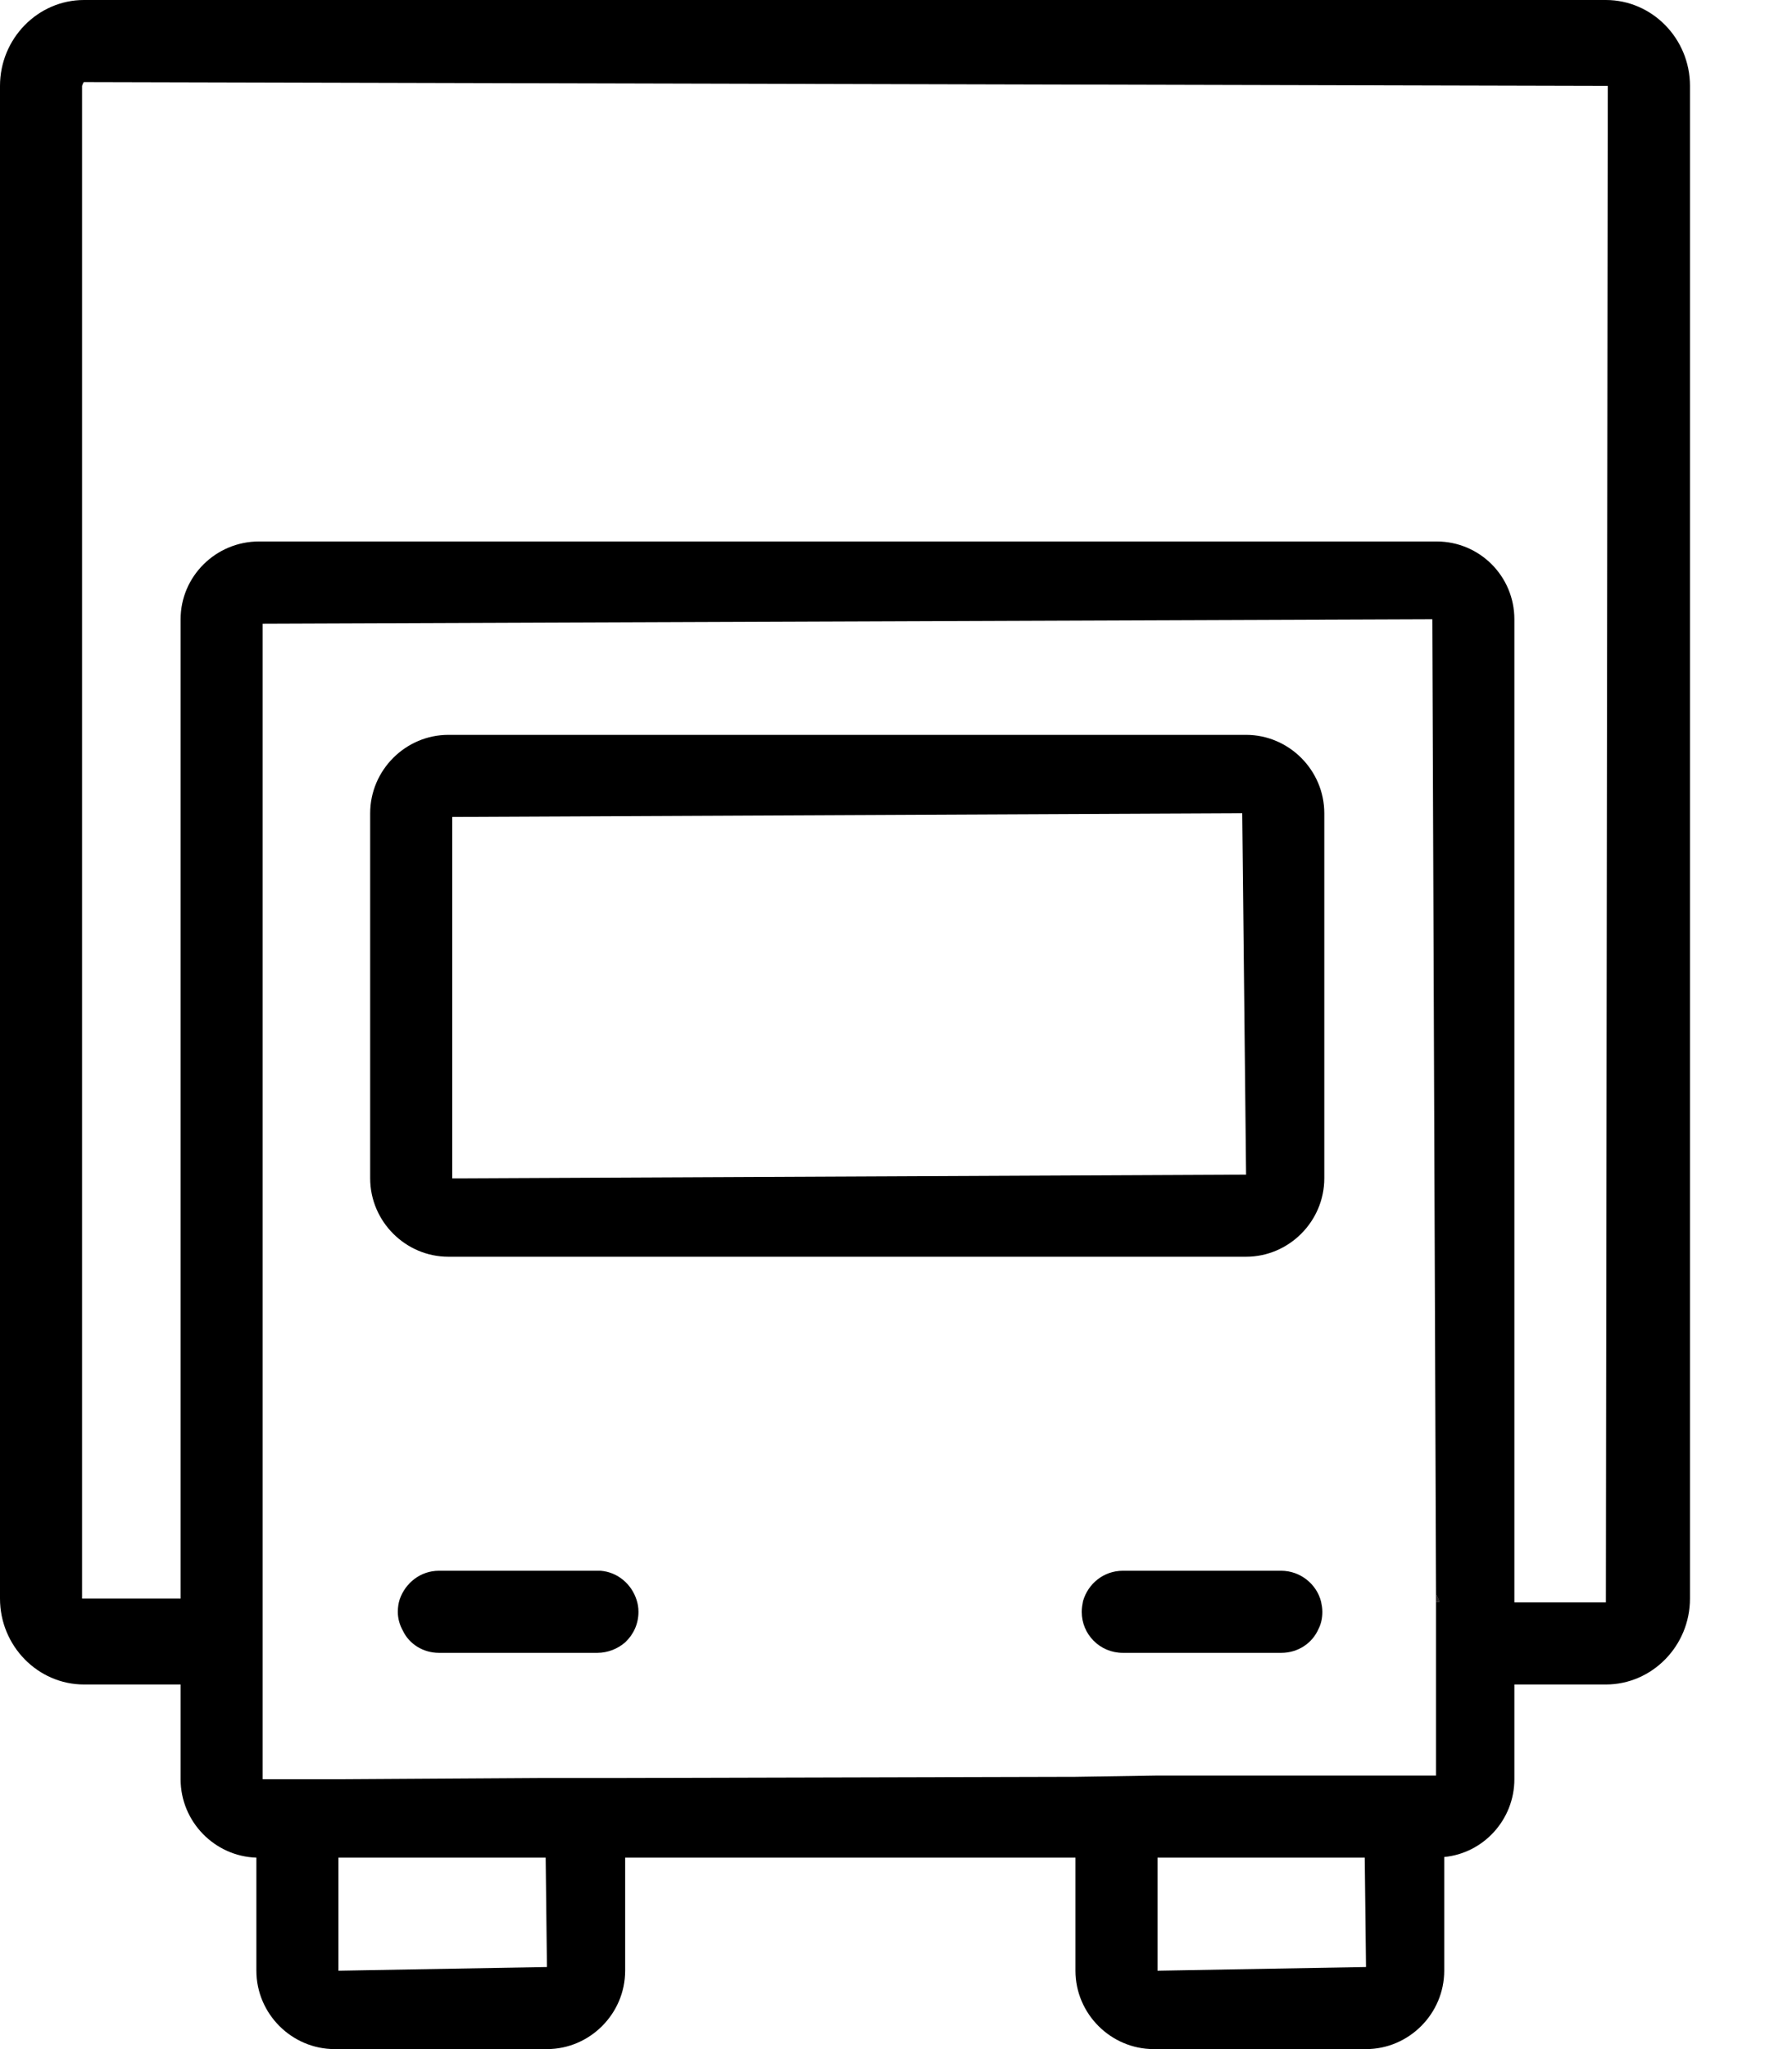 <svg xmlns="http://www.w3.org/2000/svg" width="14" height="16" viewBox="0 0 14 16" fill="none"><g clip-path="url(#clip0_160_1445)"><path d="M12.546 0H0.656C0.296 0 0 0.301 0 0.671V12.482C0 12.852 0.296 13.153 0.656 13.153H1.411V13.893C1.411 14.224 1.677 14.495 2.003 14.505V15.388C2.003 15.724 2.279 16 2.615 16H4.273C4.608 16 4.884 15.724 4.884 15.388V14.505H8.402V15.388C8.402 15.724 8.678 16 9.014 16H10.672C11.007 16 11.283 15.724 11.283 15.388V14.5C11.589 14.471 11.831 14.209 11.831 13.893V13.153H12.546C12.907 13.153 13.203 12.852 13.203 12.482V0.671C13.203 0.301 12.907 0 12.546 0ZM2.644 15.388V14.505H4.263L4.273 15.359L2.644 15.388ZM4.884 13.883H4.253L2.644 13.893H2.052V4.87L11.19 4.835L11.219 12.448C11.219 12.448 11.239 12.487 11.244 12.507H11.219V13.864H10.652H9.043L8.402 13.874L4.884 13.883ZM9.043 15.388V14.505H10.662L10.672 15.359L9.043 15.388ZM12.546 12.512H11.831V4.835C11.831 4.5 11.56 4.228 11.224 4.228H2.023C1.687 4.228 1.411 4.5 1.411 4.835V12.482H0.641V0.671C0.641 0.671 0.651 0.641 0.656 0.641L12.561 0.671L12.546 12.512Z" fill="black"></path><path d="M11.22 12.448V12.507H11.244C11.244 12.507 11.23 12.467 11.22 12.448Z" fill="#231F20"></path><path d="M11.22 12.448V12.507H11.244C11.244 12.507 11.23 12.467 11.22 12.448Z" fill="#231F20"></path><path d="M9.735 5.738H3.503C3.168 5.738 2.892 6.014 2.892 6.35V9.201C2.892 9.537 3.168 9.813 3.503 9.813H9.735C10.07 9.813 10.346 9.537 10.346 9.201V6.35C10.346 6.014 10.07 5.738 9.735 5.738ZM3.533 6.379L9.705 6.35L9.735 9.172L3.533 9.201V6.379Z" fill="black"></path><path d="M4.988 12.586C4.988 12.68 4.949 12.763 4.885 12.823C4.83 12.872 4.751 12.906 4.667 12.906H3.429C3.306 12.906 3.197 12.837 3.148 12.734C3.123 12.689 3.108 12.64 3.108 12.586C3.108 12.551 3.113 12.517 3.123 12.487C3.168 12.359 3.286 12.265 3.429 12.265H4.692C4.825 12.275 4.934 12.369 4.973 12.492C4.983 12.522 4.988 12.551 4.988 12.586Z" fill="black"></path><path d="M10.331 12.586C10.331 12.635 10.321 12.68 10.301 12.719C10.252 12.832 10.139 12.906 10.01 12.906H8.772C8.594 12.906 8.451 12.763 8.451 12.586C8.451 12.556 8.456 12.527 8.461 12.502C8.501 12.364 8.624 12.265 8.772 12.265H10.01C10.158 12.265 10.287 12.369 10.321 12.507C10.326 12.532 10.331 12.556 10.331 12.586Z" fill="black"></path></g><defs><clipPath id="clip0_160_1445"><rect width="13.203" height="16" fill="white"></rect></clipPath></defs></svg>